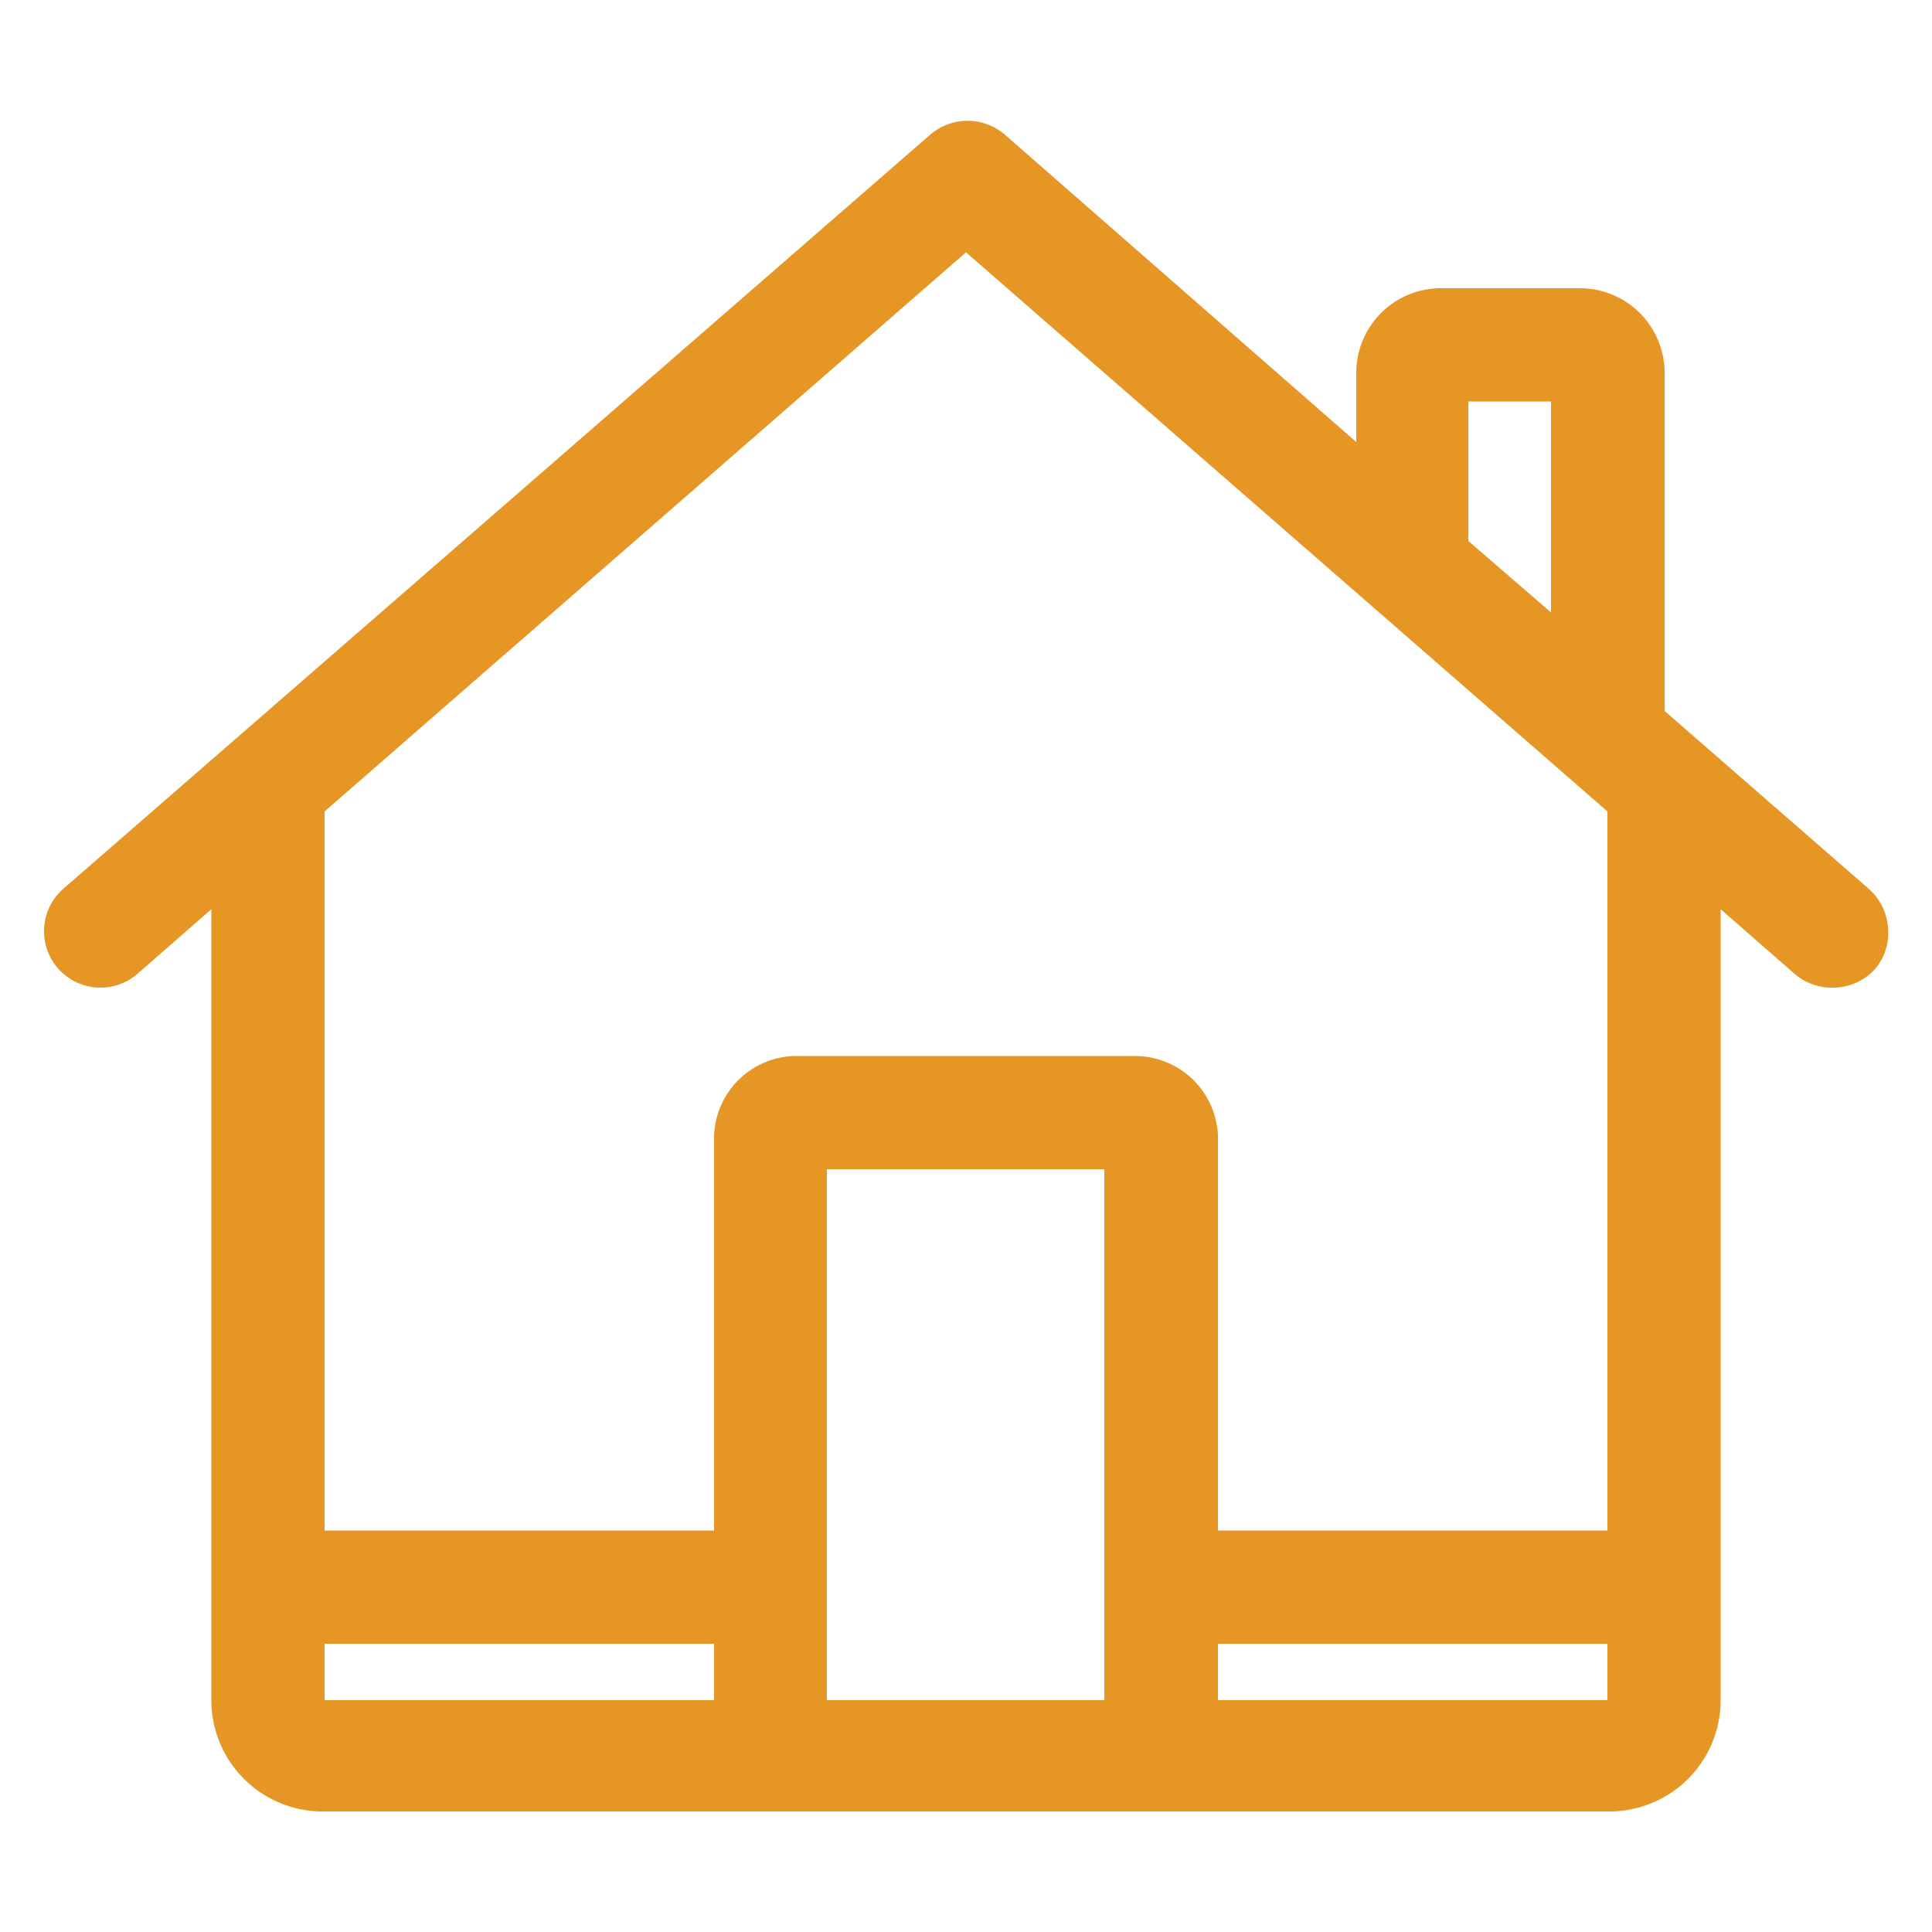 <svg viewBox="0 0 50 50" xmlns="http://www.w3.org/2000/svg"><g fill="none"><path d="m40.16 10.38h-2.14v3.61l2.14 1.86z"/><path d="m21.41 30.26h7.19v13.69h-7.19z"/><path d="m8.4 42.54h10.08v1.41h-10.08z"/><path d="m8.4 21v18.61h10.08v-10.2a2.14 2.14 0 0 1 2.21-2.08h8.65a2.15 2.15 0 0 1 2.18 2.05v10.23h10.08v-18.61l-16.6-14.47z"/><path d="m31.52 42.54h10.08v1.41h-10.08z"/></g><path d="m48.36 23-5.28-4.6v-8.76a2.19 2.19 0 0 0 -2.18-2.18h-3.62a2.19 2.19 0 0 0 -2.18 2.18v1.8l-9.1-7.96a1.48 1.48 0 0 0 -1.92 0l-22.44 19.52a1.46 1.46 0 0 0 1.92 2.2l1.91-1.67v20.47a2.88 2.88 0 0 0 2.83 2.88h33.41a2.88 2.88 0 0 0 2.82-2.88v-20.47l1.91 1.67a1.47 1.47 0 0 0 1 .36 1.46 1.46 0 0 0 1.1-.5 1.43 1.43 0 0 0 .32-1.06 1.47 1.47 0 0 0 -.5-1zm-10.36-12.61h2.14v5.46l-2.14-1.85zm-29.6 33.61v-1.46h10.08v1.46zm13 0v-13.74h7.18v13.74zm20.2-1.46v1.46h-10.08v-1.46zm0-2.93h-10.08v-10.23a2.15 2.15 0 0 0 -2.18-2.05h-8.65a2.14 2.14 0 0 0 -2.21 2.08v10.2h-10.08v-18.61l16.6-14.47 16.6 14.47z" fill="#e59624"/></svg>